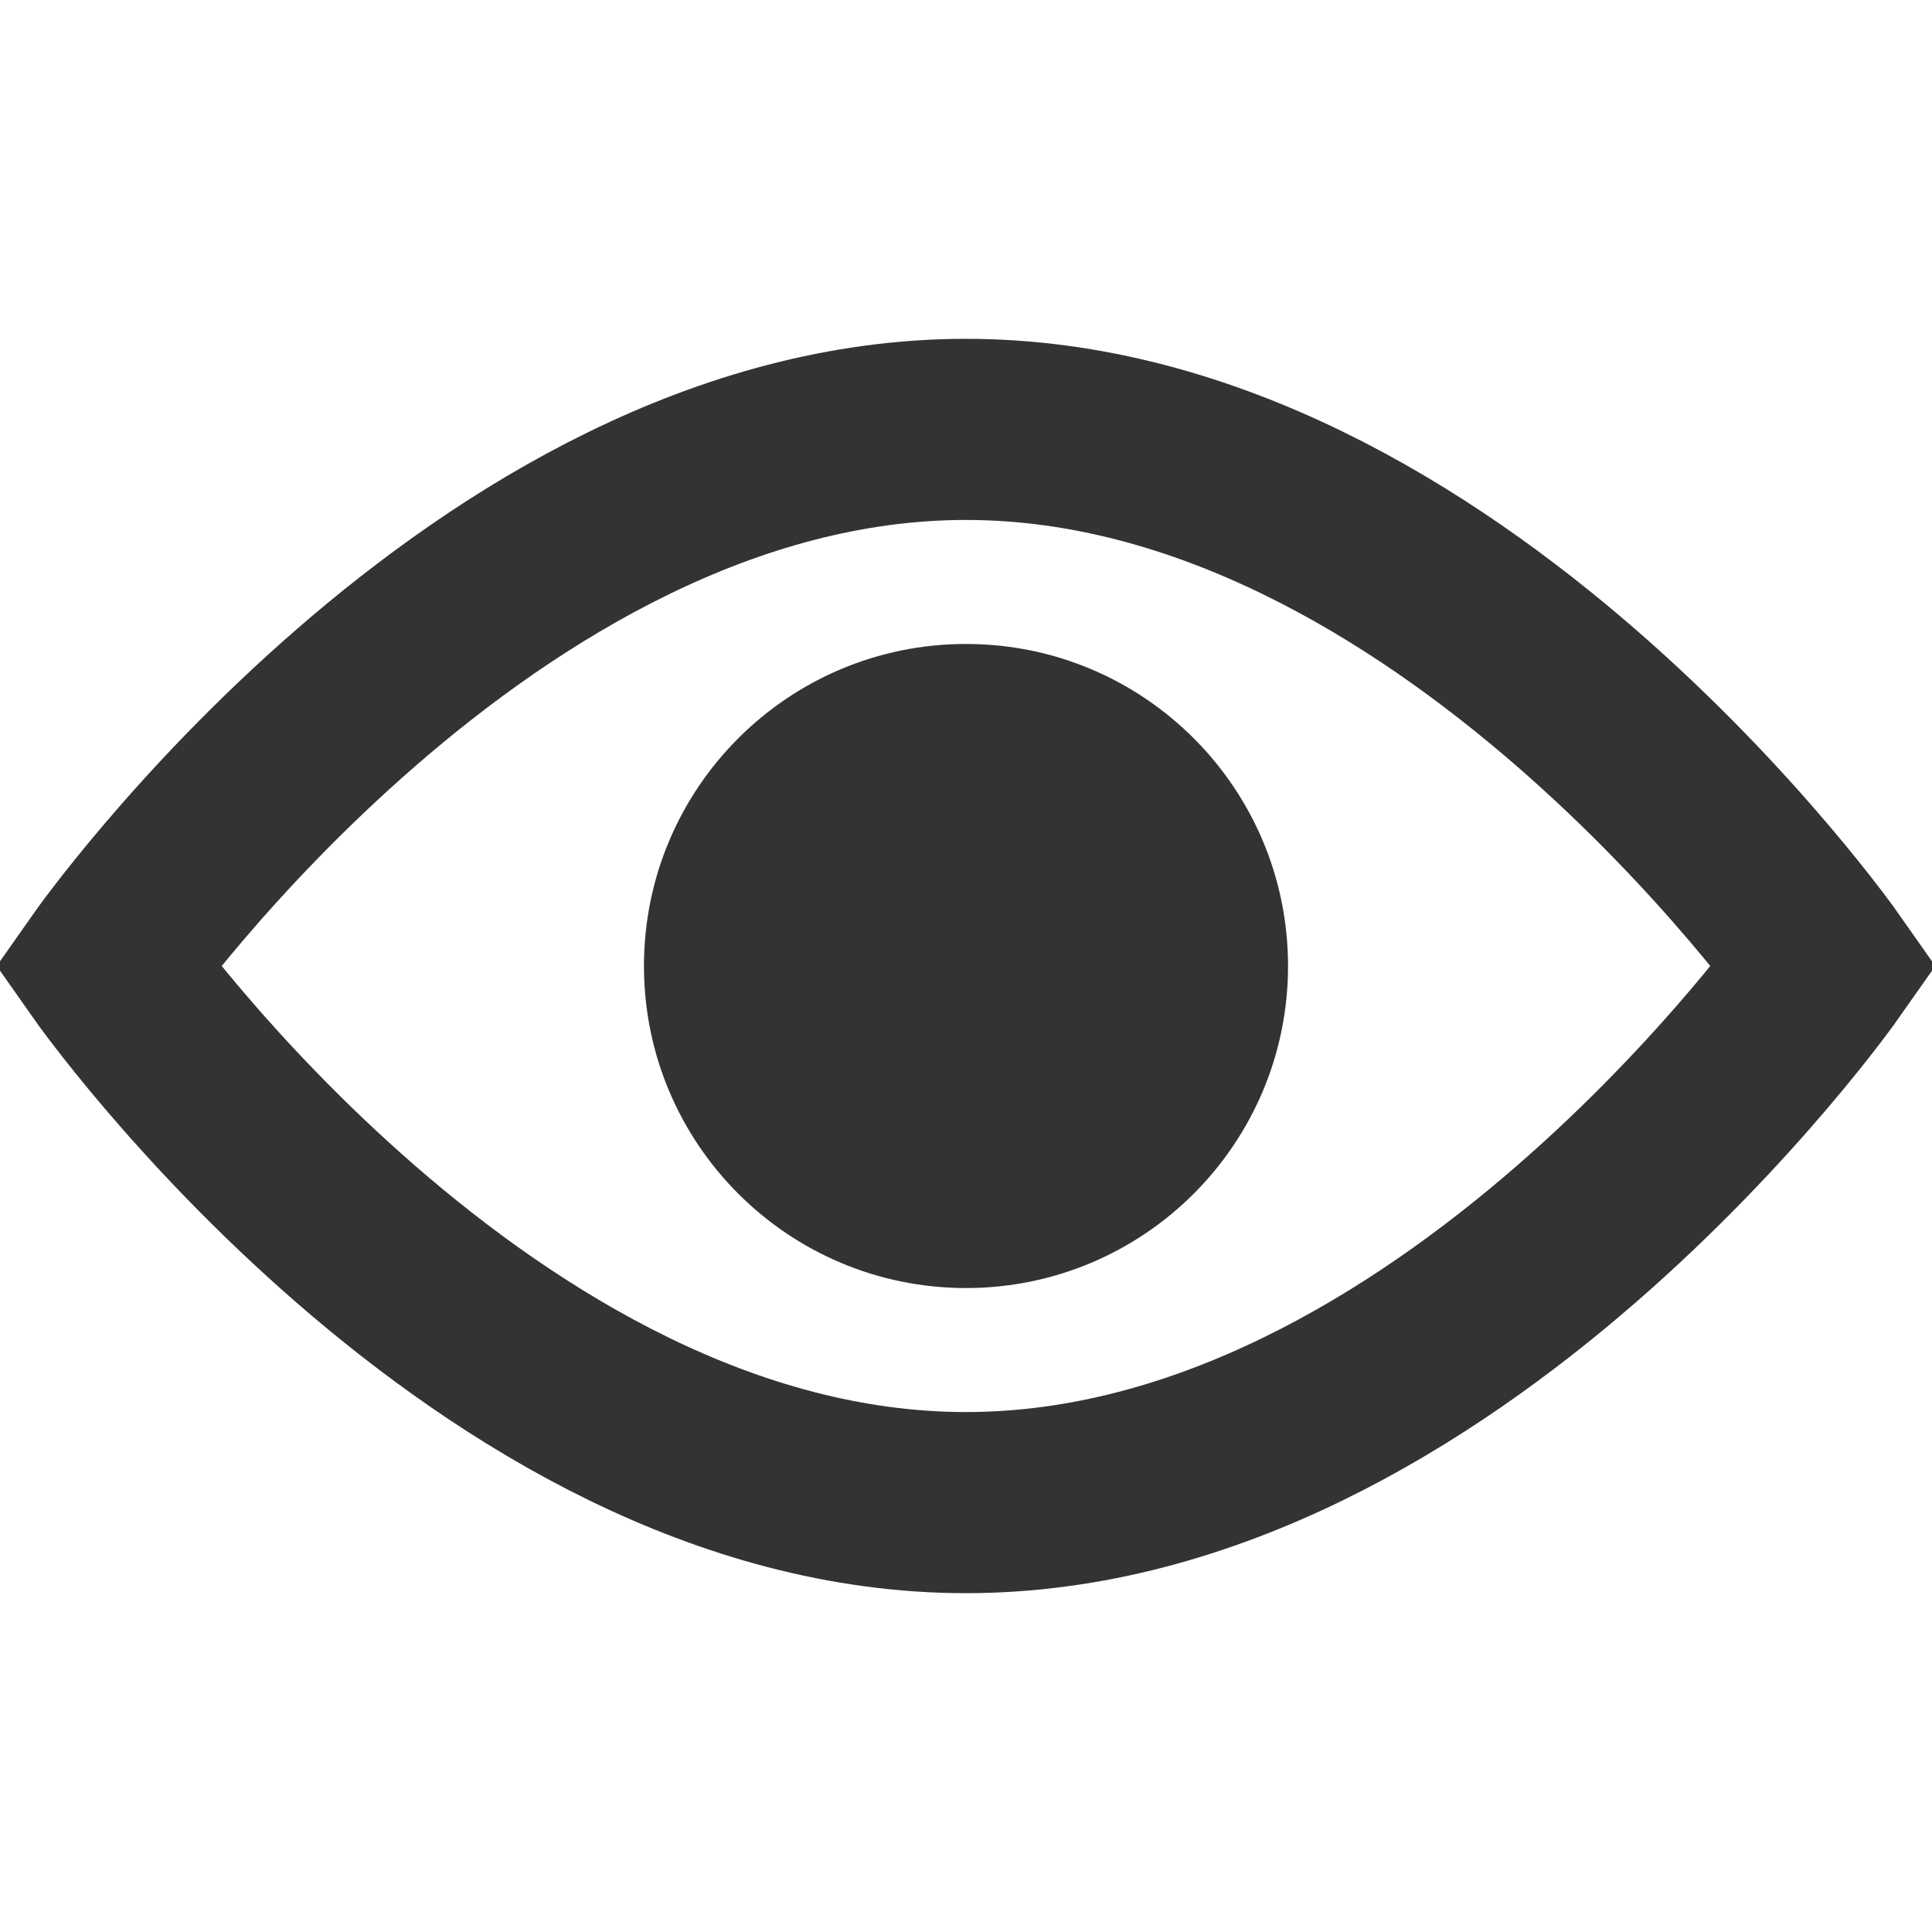 <svg width="16" height="16" viewBox="0 0 16 16" fill="none" xmlns="http://www.w3.org/2000/svg">
<g clip-path="url(#clip0_162_866)">
<path d="M10.667 8C10.667 9.473 9.473 10.667 8 10.667C6.527 10.667 5.333 9.473 5.333 8C5.333 6.527 6.527 5.333 8 5.333C9.473 5.333 10.667 6.527 10.667 8Z" fill="#333333"/>
<path d="M15.111 8C15.111 8 11.991 12.444 8 12.444C4.009 12.444 0.889 8 0.889 8C0.889 8 4.009 3.556 8 3.556C11.991 3.556 15.111 8 15.111 8Z" stroke="#333333" stroke-width="1.5" stroke-miterlimit="10"/>
</g>
<defs>
<clipPath id="clip0_162_866">
<rect width="16" height="16" fill="white"/>
</clipPath>
</defs>
</svg>
